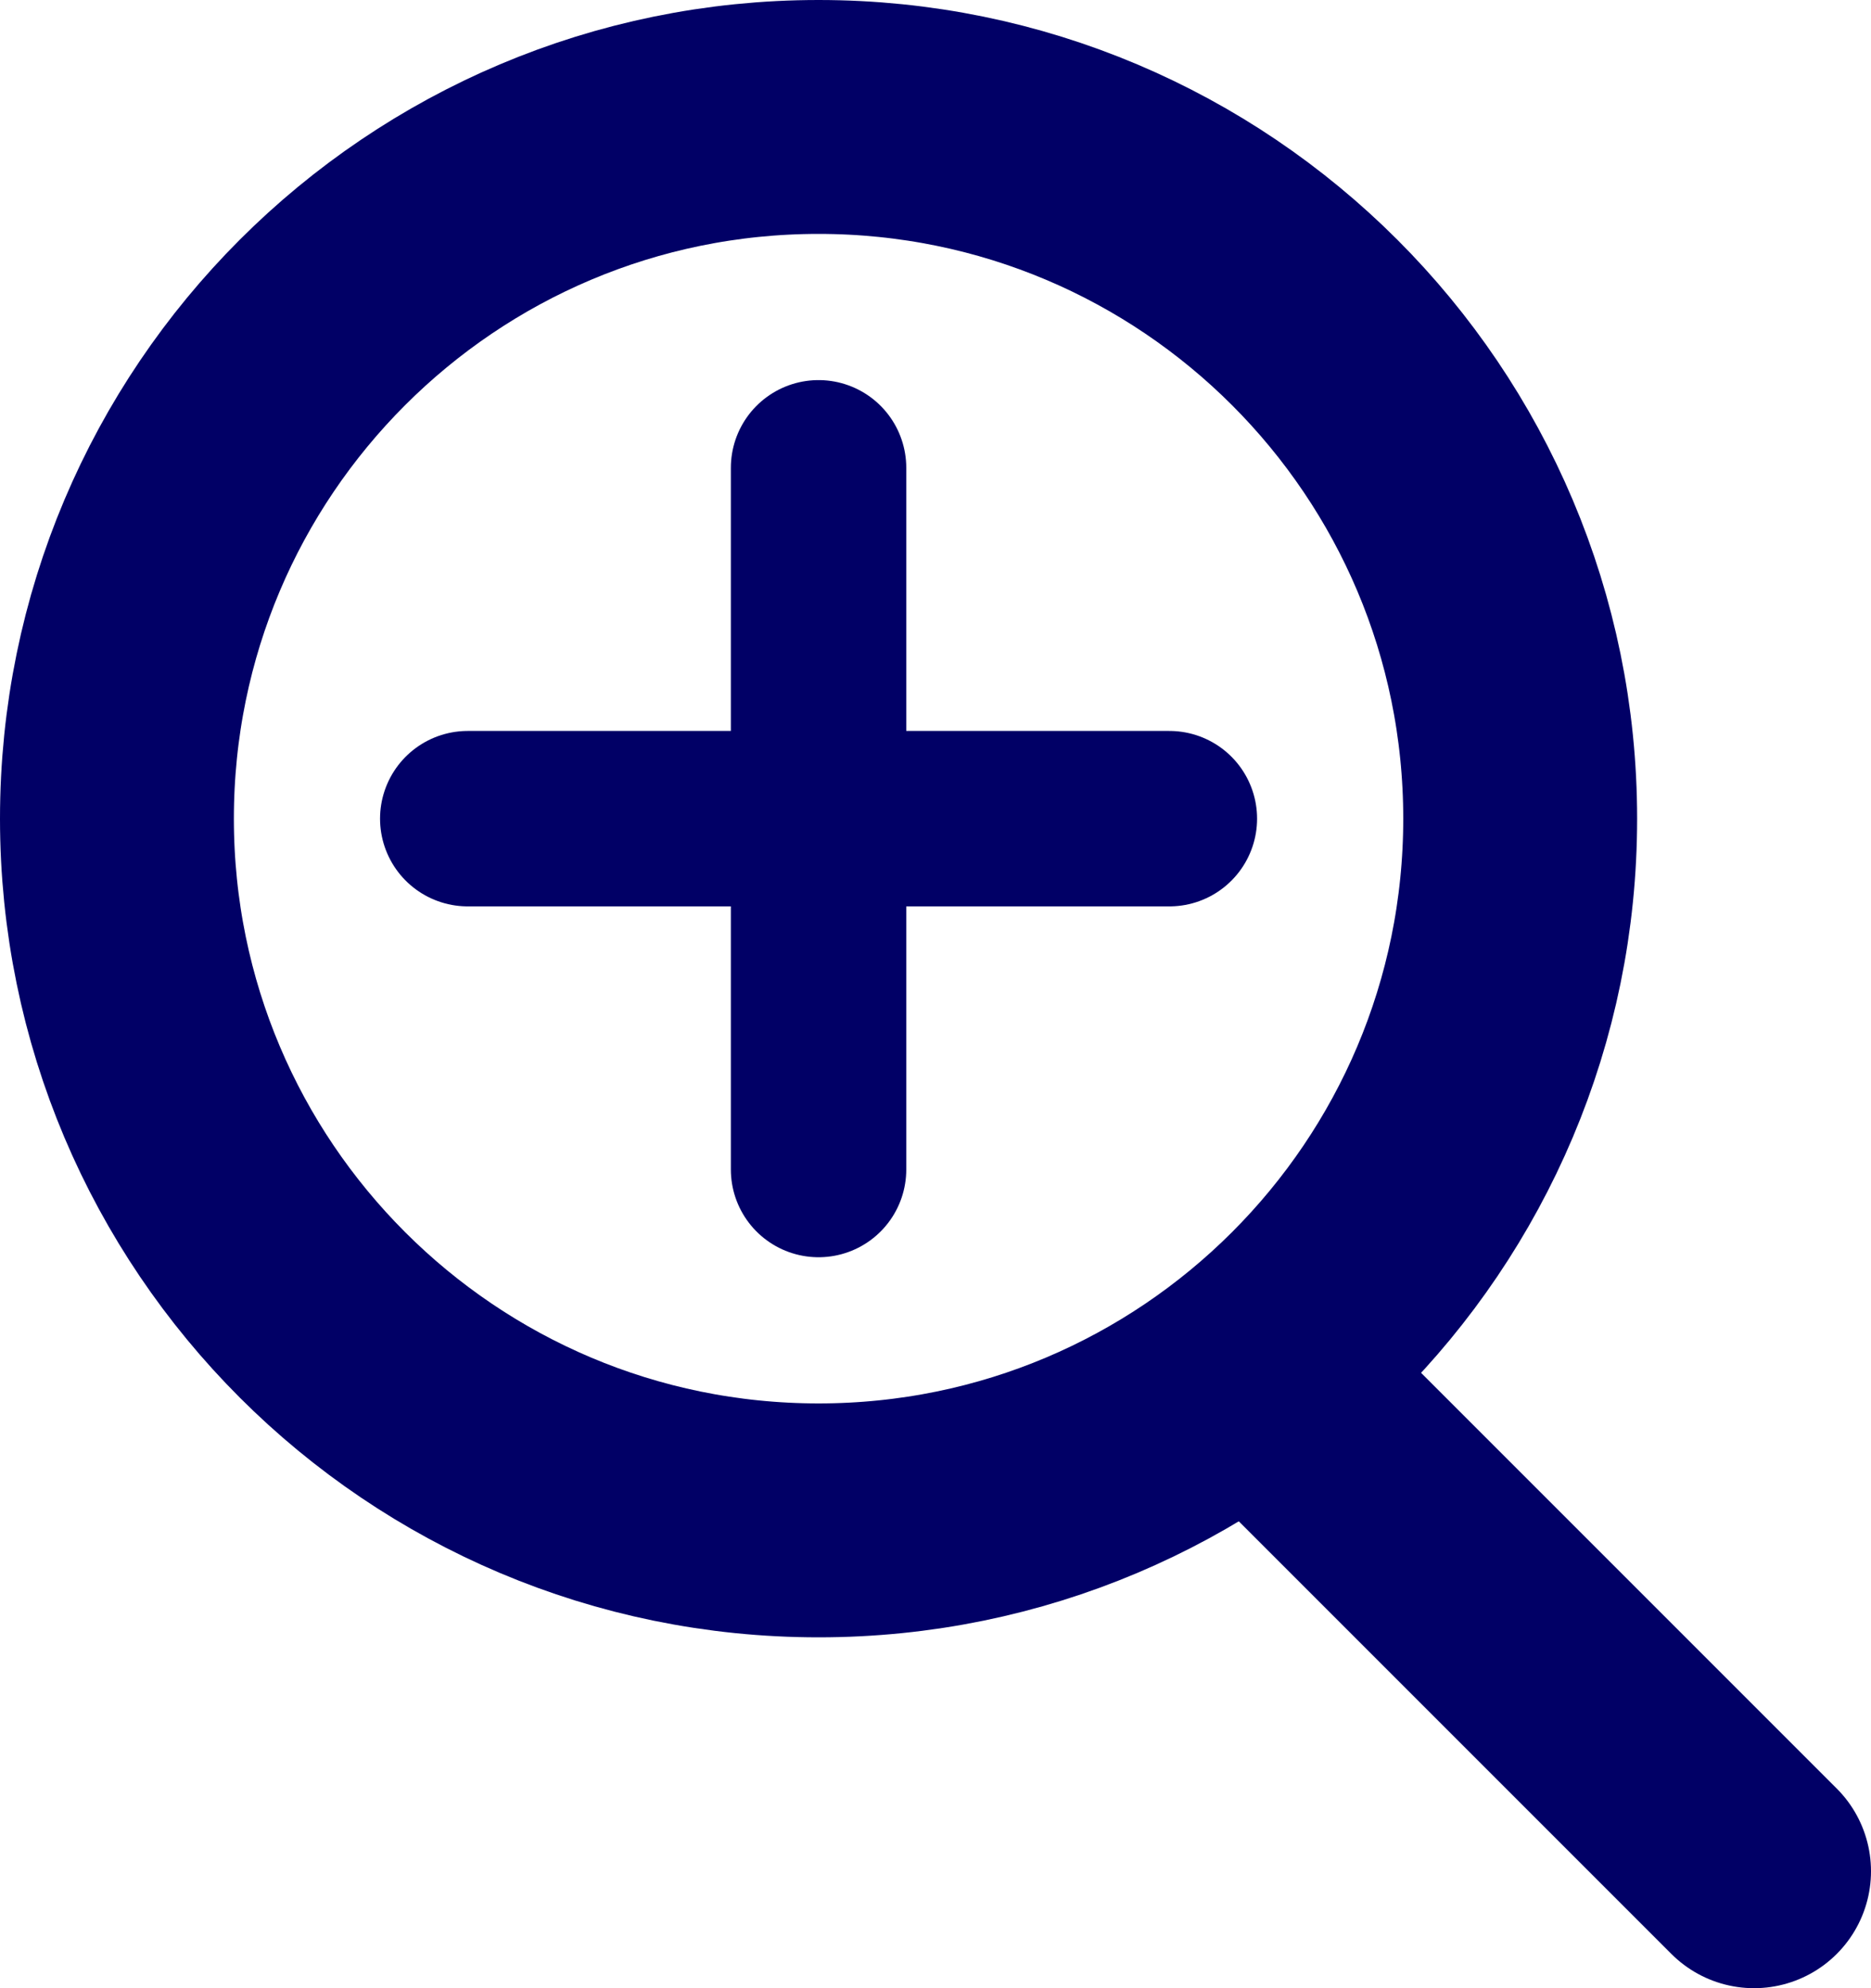 <svg xmlns="http://www.w3.org/2000/svg" fill="none" viewBox="0 0 16 17" height="17" width="16">
<path stroke-linejoin="round" stroke-linecap="round" stroke-width="2" stroke="#010066" d="M7 13C10.314 13 13 10.314 13 7C13 3.686 10.314 1 7 1C3.686 1 1 3.686 1 7C1 10.314 3.686 13 7 13Z"></path>
<path stroke-linejoin="round" stroke-linecap="round" stroke-width="2" stroke="#010066" d="M10.8 11.8L15 16"></path>
<path stroke-linecap="round" stroke-width="1.5" stroke="#010066" d="M7 4V10"></path>
<path stroke-linecap="round" stroke-width="1.5" stroke="#010066" d="M4 7H10"></path>
</svg>
